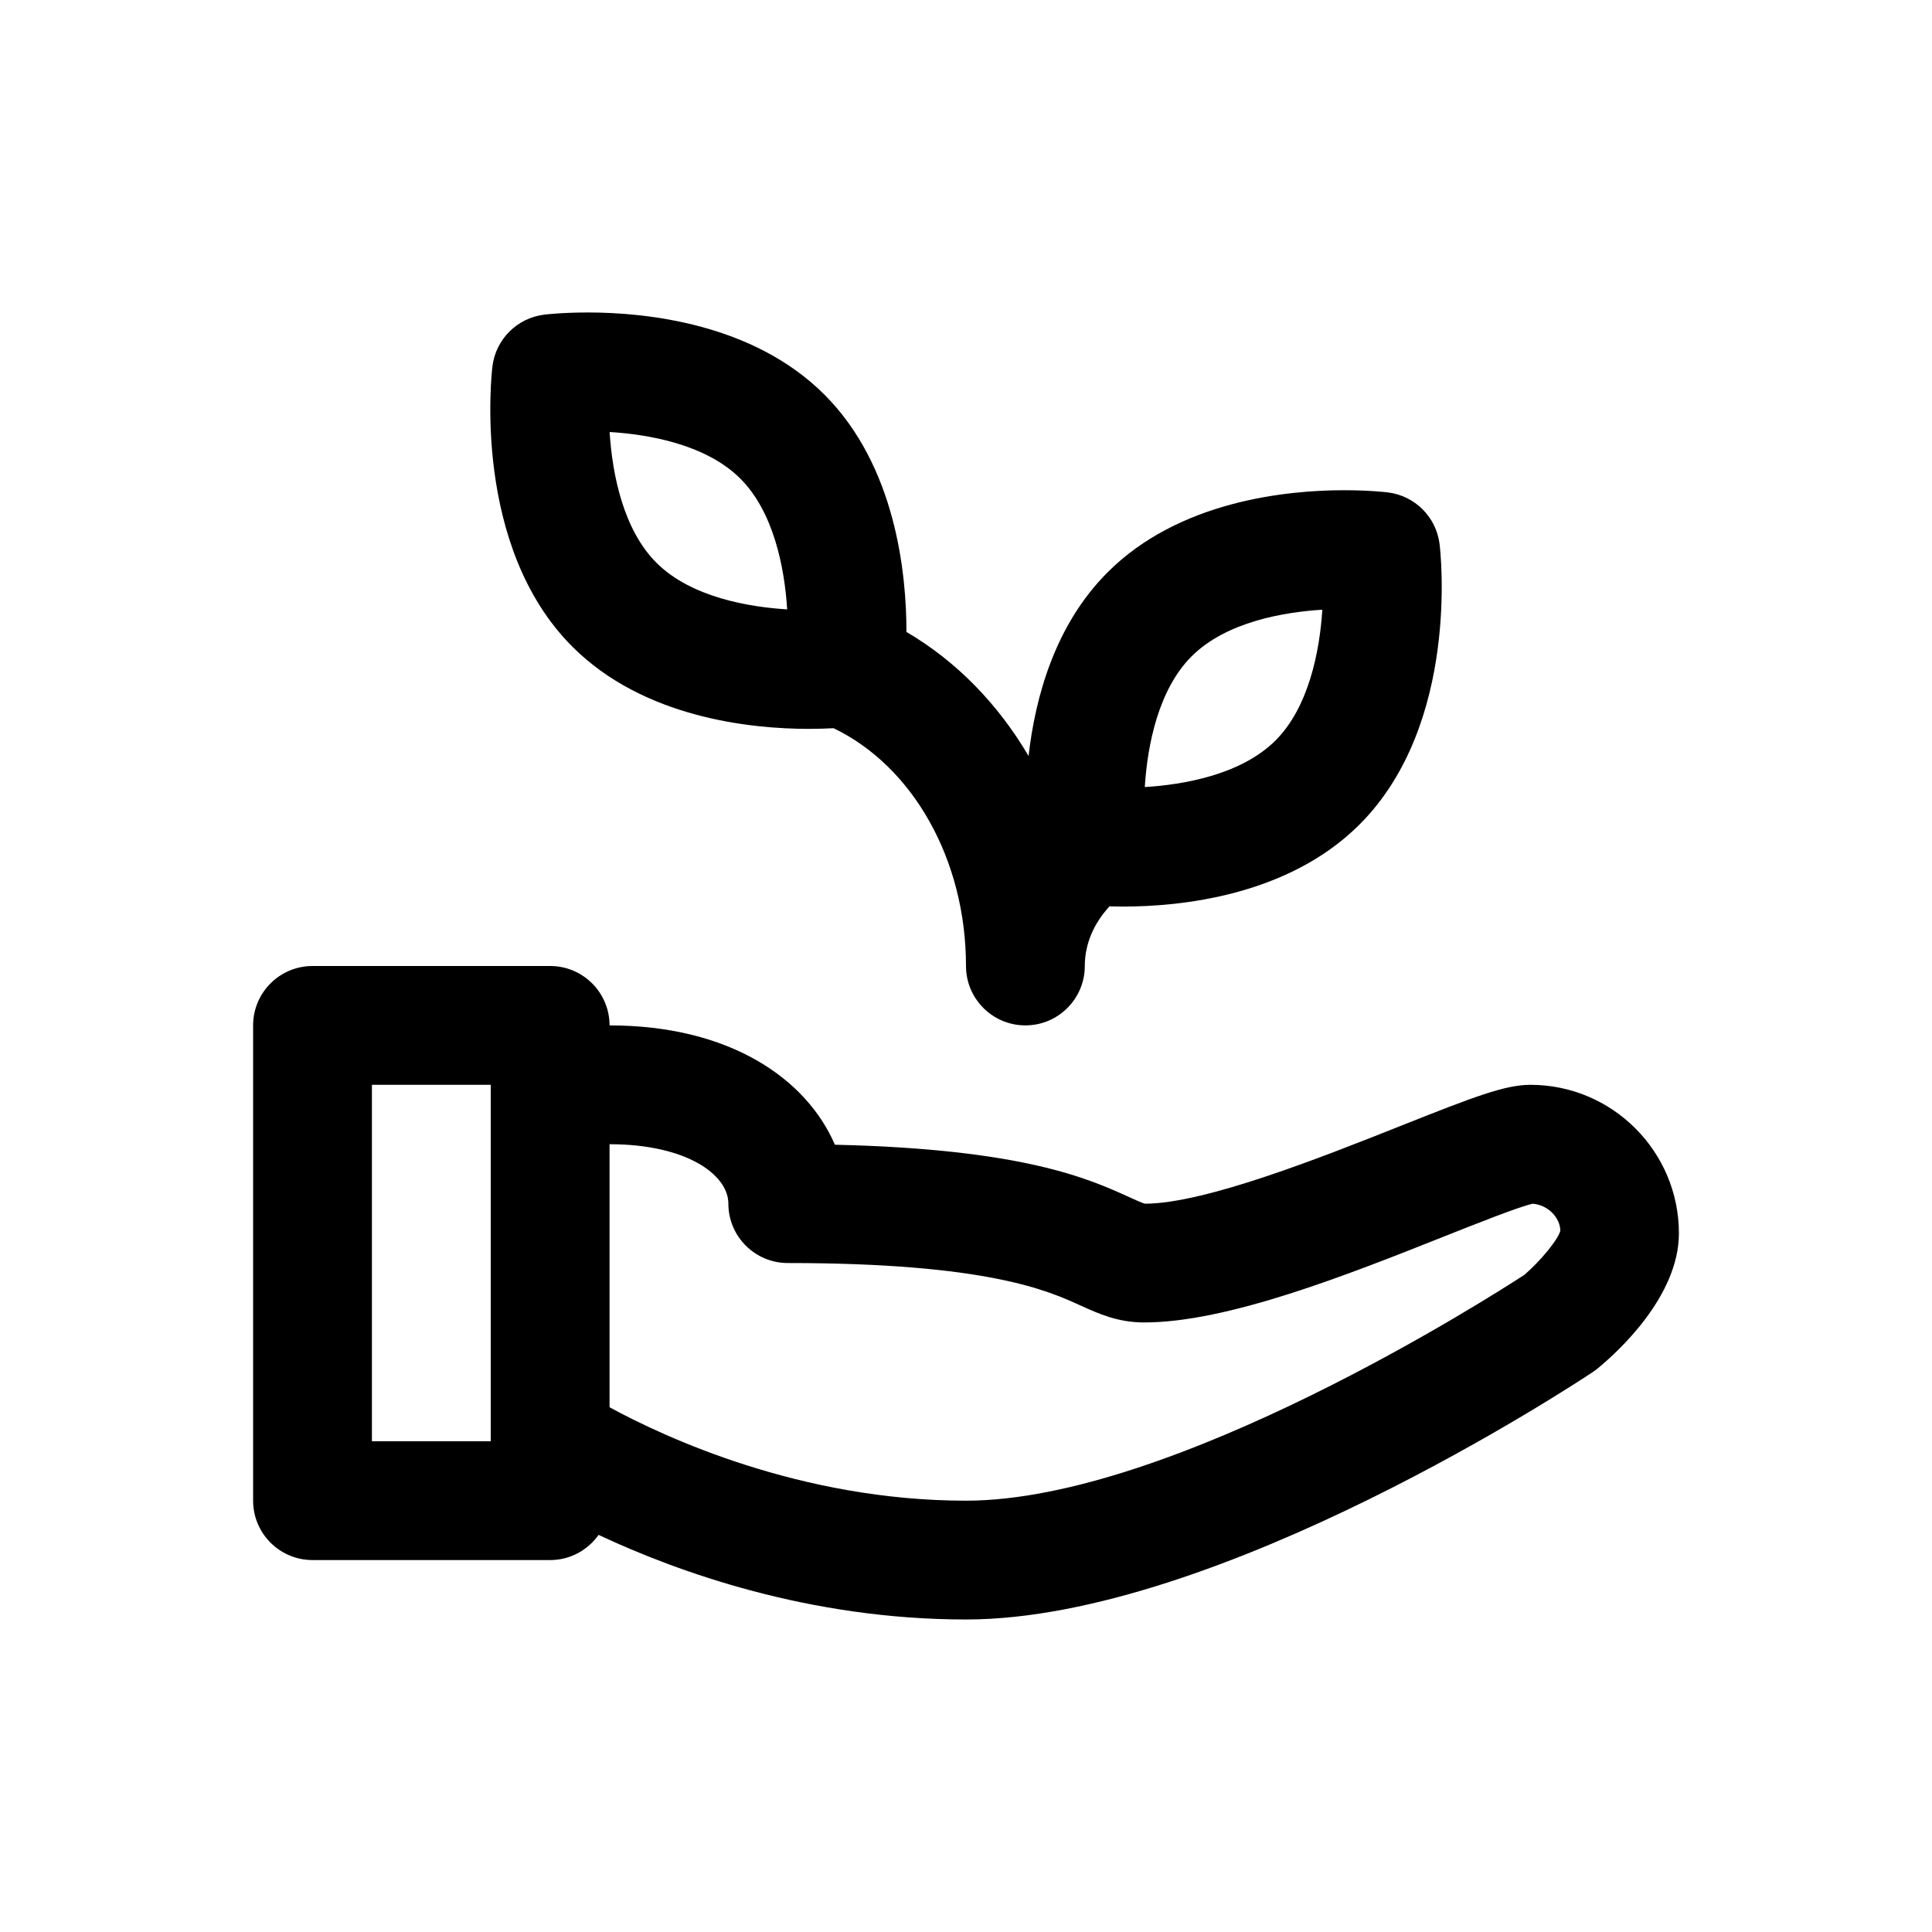 <?xml version="1.0" encoding="UTF-8"?>
<!-- Uploaded to: ICON Repo, www.svgrepo.com, Generator: ICON Repo Mixer Tools -->
<svg fill="#000000" width="800px" height="800px" version="1.1" viewBox="144 144 512 512" xmlns="http://www.w3.org/2000/svg">
 <g>
  <path d="m549.57 431.49c-6.723 0-14.934 3.156-34.527 10.941-20.594 8.188-51.711 20.547-67.613 20.562-0.621-0.125-2.566-1.008-4.133-1.723-10.699-4.863-28.078-12.77-78.043-13.902-7.469-17.352-27.668-31.625-59.715-31.625 0-8.691-7.055-15.742-15.742-15.742h-62.977c-8.691 0-15.742 7.055-15.742 15.742v125.95c0 8.691 7.055 15.742 15.742 15.742h62.977c5.305 0 9.98-2.644 12.832-6.676 21.078 9.891 55.934 22.422 97.375 22.422 66.977 0 162.16-62.938 166.17-65.621 0.441-0.293 0.859-0.598 1.258-0.938 5.043-4.141 21.496-18.965 21.496-35.777 0-21.703-17.656-39.359-39.359-39.359zm-307.01 94.461v-94.461h31.488v94.461zm305.44-44.121c-8.621 5.613-93.266 59.867-148 59.867-43.793 0-79.848-16.801-94.465-24.758v-69.707c20.453 0 31.488 8.109 31.488 15.742 0 8.691 7.055 15.742 15.742 15.742 52.828 0 68.879 7.297 77.5 11.219 4.898 2.223 9.957 4.527 16.965 4.527 22.129 0 53.906-12.625 79.438-22.773 8.871-3.519 19.812-7.871 23.508-8.691 4.062 0.309 7.266 3.684 7.328 7.164-0.57 2.301-5.191 7.938-9.504 11.668z"/>
  <path d="m358.36 337.16c2.598 0 4.723-0.086 6.543-0.18 21.062 10.129 35.094 34.902 35.094 63.016 0 8.691 7.055 15.742 15.742 15.742 8.691 0 15.742-7.055 15.742-15.742 0-5.809 2.363-11.266 6.551-15.809 1.133 0.031 2.285 0.062 3.598 0.062 15.281 0 43.738-2.824 62.676-21.766 26.641-26.641 21.445-72.328 21.199-74.266-0.867-7.188-6.543-12.855-13.73-13.73-0.488-0.055-4.945-0.574-11.594-0.574-15.273 0-43.738 2.824-62.668 21.766-14.012 14.012-19.184 33.25-20.934 48.664-8.094-13.762-19.152-25.152-32.363-32.867 0-15.664-2.875-44.027-21.734-62.891-18.938-18.949-47.395-21.777-62.672-21.777-6.644 0-11.09 0.512-11.578 0.574-7.195 0.875-12.863 6.543-13.738 13.73-0.234 1.93-5.449 47.633 21.191 74.266 18.945 18.949 47.402 21.781 62.676 21.781zm101.42-19.215c9.242-9.242 24.727-11.754 34.652-12.367-0.723 11.32-3.707 25.945-12.391 34.637-9.242 9.234-24.727 11.754-34.66 12.367 0.711-11.391 3.691-25.93 12.398-34.637zm-119.57-47.09c8.707 8.707 11.684 23.254 12.398 34.637-9.934-0.613-25.418-3.125-34.66-12.367-8.707-8.707-11.684-23.262-12.391-34.637 9.934 0.605 25.41 3.117 34.652 12.367z"/>
 </g>
</svg>